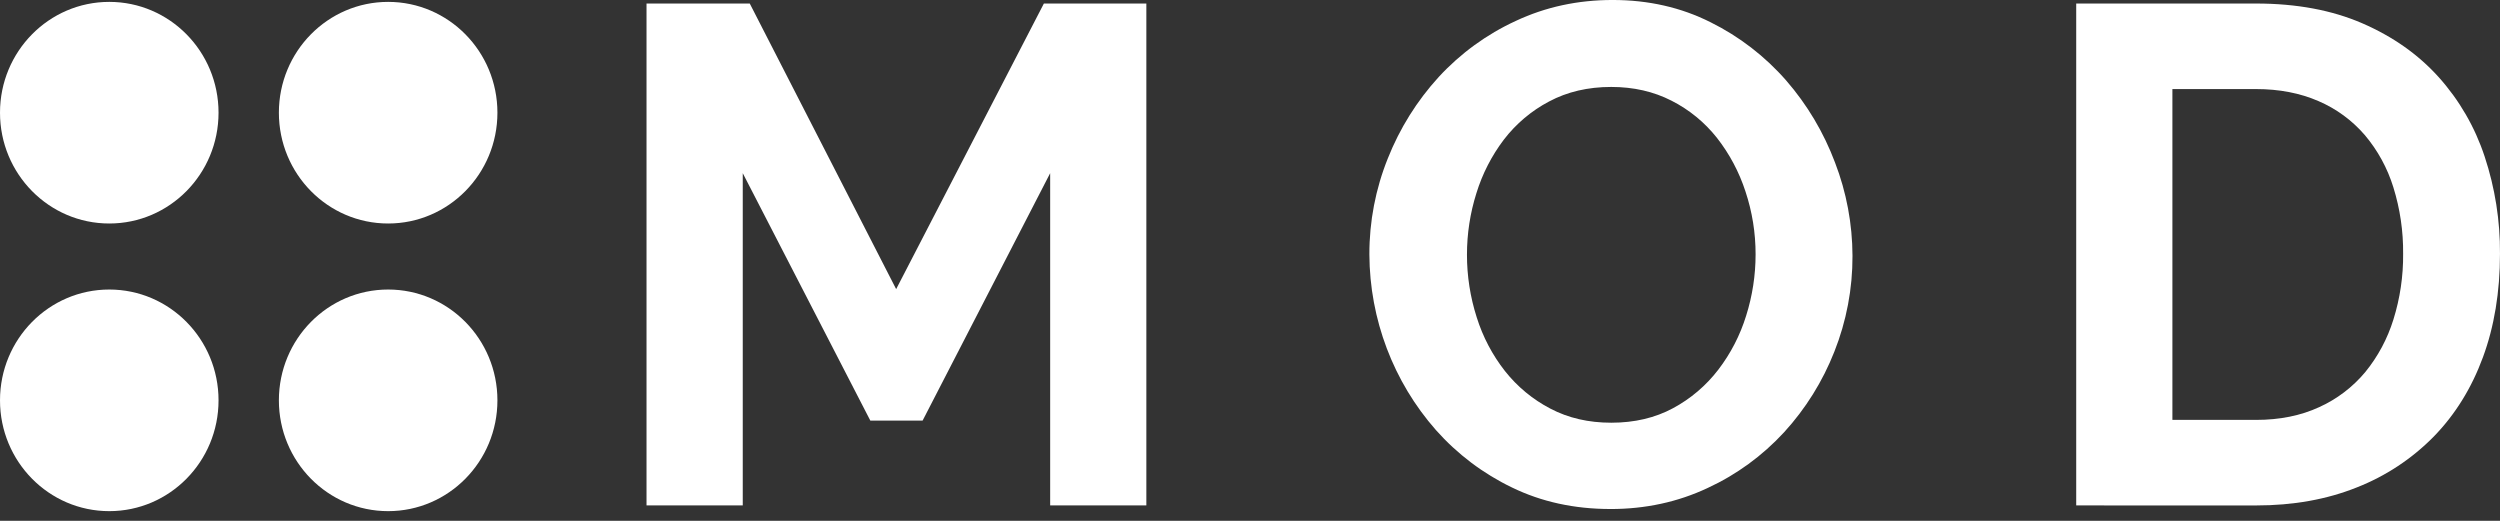 <svg fill="none" height="40" viewBox="0 0 192 40" width="192" xmlns="http://www.w3.org/2000/svg"><rect x="0" y="0" width="192" height="40" fill="#333333" stroke="none"/><g fill="#fff"><path d="m80.653 38.817v-25.517l-9.797 19.002h-4.015l-9.797-19.002v25.517h-7.391v-38.546h7.929l11.243 21.933 11.345-21.933h7.87v38.546z"/><path d="m123.691 39.092c-2.784 0-5.309-.552-7.575-1.655-2.213-1.065-4.196-2.562-5.836-4.407-3.27-3.712-5.088-8.508-5.112-13.484-.007-2.532.475-5.041 1.419-7.386.915-2.305 2.238-4.421 3.904-6.244 1.674-1.817 3.686-3.281 5.92-4.309 2.284-1.072 4.764-1.608 7.441-1.608 2.748 0 5.255.57 7.521 1.71 2.206 1.093 4.18 2.614 5.809 4.476 1.611 1.855 2.88 3.987 3.748 6.297.88 2.284 1.335 4.714 1.342 7.167.009 2.52-.464 5.018-1.392 7.356-.899 2.285-2.206 4.382-3.855 6.186-1.666 1.811-3.668 3.27-5.892 4.294-2.285 1.072-4.765 1.608-7.442 1.608zm-11.028-19.546c-.003 1.638.25 3.267.749 4.825.469 1.498 1.204 2.896 2.169 4.126.948 1.199 2.134 2.181 3.482 2.882 1.374.724 2.935 1.086 4.684 1.085 1.784 0 3.363-.371 4.739-1.113 1.353-.725 2.539-1.734 3.479-2.959.952-1.244 1.678-2.65 2.141-4.153.479-1.52.723-3.106.723-4.701.003-1.643-.259-3.275-.777-4.832-.486-1.496-1.229-2.893-2.196-4.126-.944-1.191-2.131-2.161-3.479-2.845-1.374-.705-2.92-1.058-4.636-1.058-1.785 0-3.373.371-4.765 1.113-1.355.711-2.542 1.711-3.479 2.932-.939 1.237-1.654 2.633-2.112 4.123-.479 1.52-.722 3.106-.722 4.701z"/><path d="m159.453 38.817v-38.546h13.812c3.104 0 5.826.507 8.164 1.52 2.338 1.014 4.29 2.389 5.855 4.126 1.587 1.763 2.792 3.844 3.538 6.108.796 2.405 1.194 4.928 1.177 7.465 0 2.932-.437 5.583-1.311 7.953-.874 2.37-2.132 4.398-3.772 6.083-1.68 1.708-3.696 3.04-5.915 3.909-2.303.923-4.881 1.384-7.736 1.384zm25.107-19.327c.017-1.73-.236-3.453-.749-5.103-.456-1.476-1.203-2.842-2.196-4.017-.976-1.131-2.193-2.022-3.559-2.607-1.412-.614-3.009-.922-4.792-.923h-6.424v25.408h6.424c1.82 0 3.435-.326 4.844-.977 1.363-.615 2.573-1.533 3.538-2.687.974-1.193 1.71-2.567 2.168-4.045.51-1.632.762-3.336.746-5.049z"/><path d="m8.392 39.256c4.635 0 8.392-3.81 8.392-8.51 0-4.7-3.757-8.51-8.392-8.51-4.635 0-8.392 3.81-8.392 8.51 0 4.7 3.757 8.51 8.392 8.51z"/><path d="m29.81 39.256c4.635 0 8.392-3.81 8.392-8.51 0-4.7-3.757-8.51-8.392-8.51s-8.392 3.81-8.392 8.51c0 4.7 3.757 8.51 8.392 8.51z"/><path d="m8.392 17.165c4.635 0 8.392-3.81 8.392-8.51 0-4.7-3.757-8.51-8.392-8.51-4.635 0-8.392 3.81-8.392 8.51 0 4.7 3.757 8.51 8.392 8.51z"/><path d="m29.81 17.165c4.635 0 8.392-3.81 8.392-8.51 0-4.7-3.757-8.51-8.392-8.51s-8.392 3.81-8.392 8.51c0 4.7 3.757 8.51 8.392 8.51z"/></g></svg>